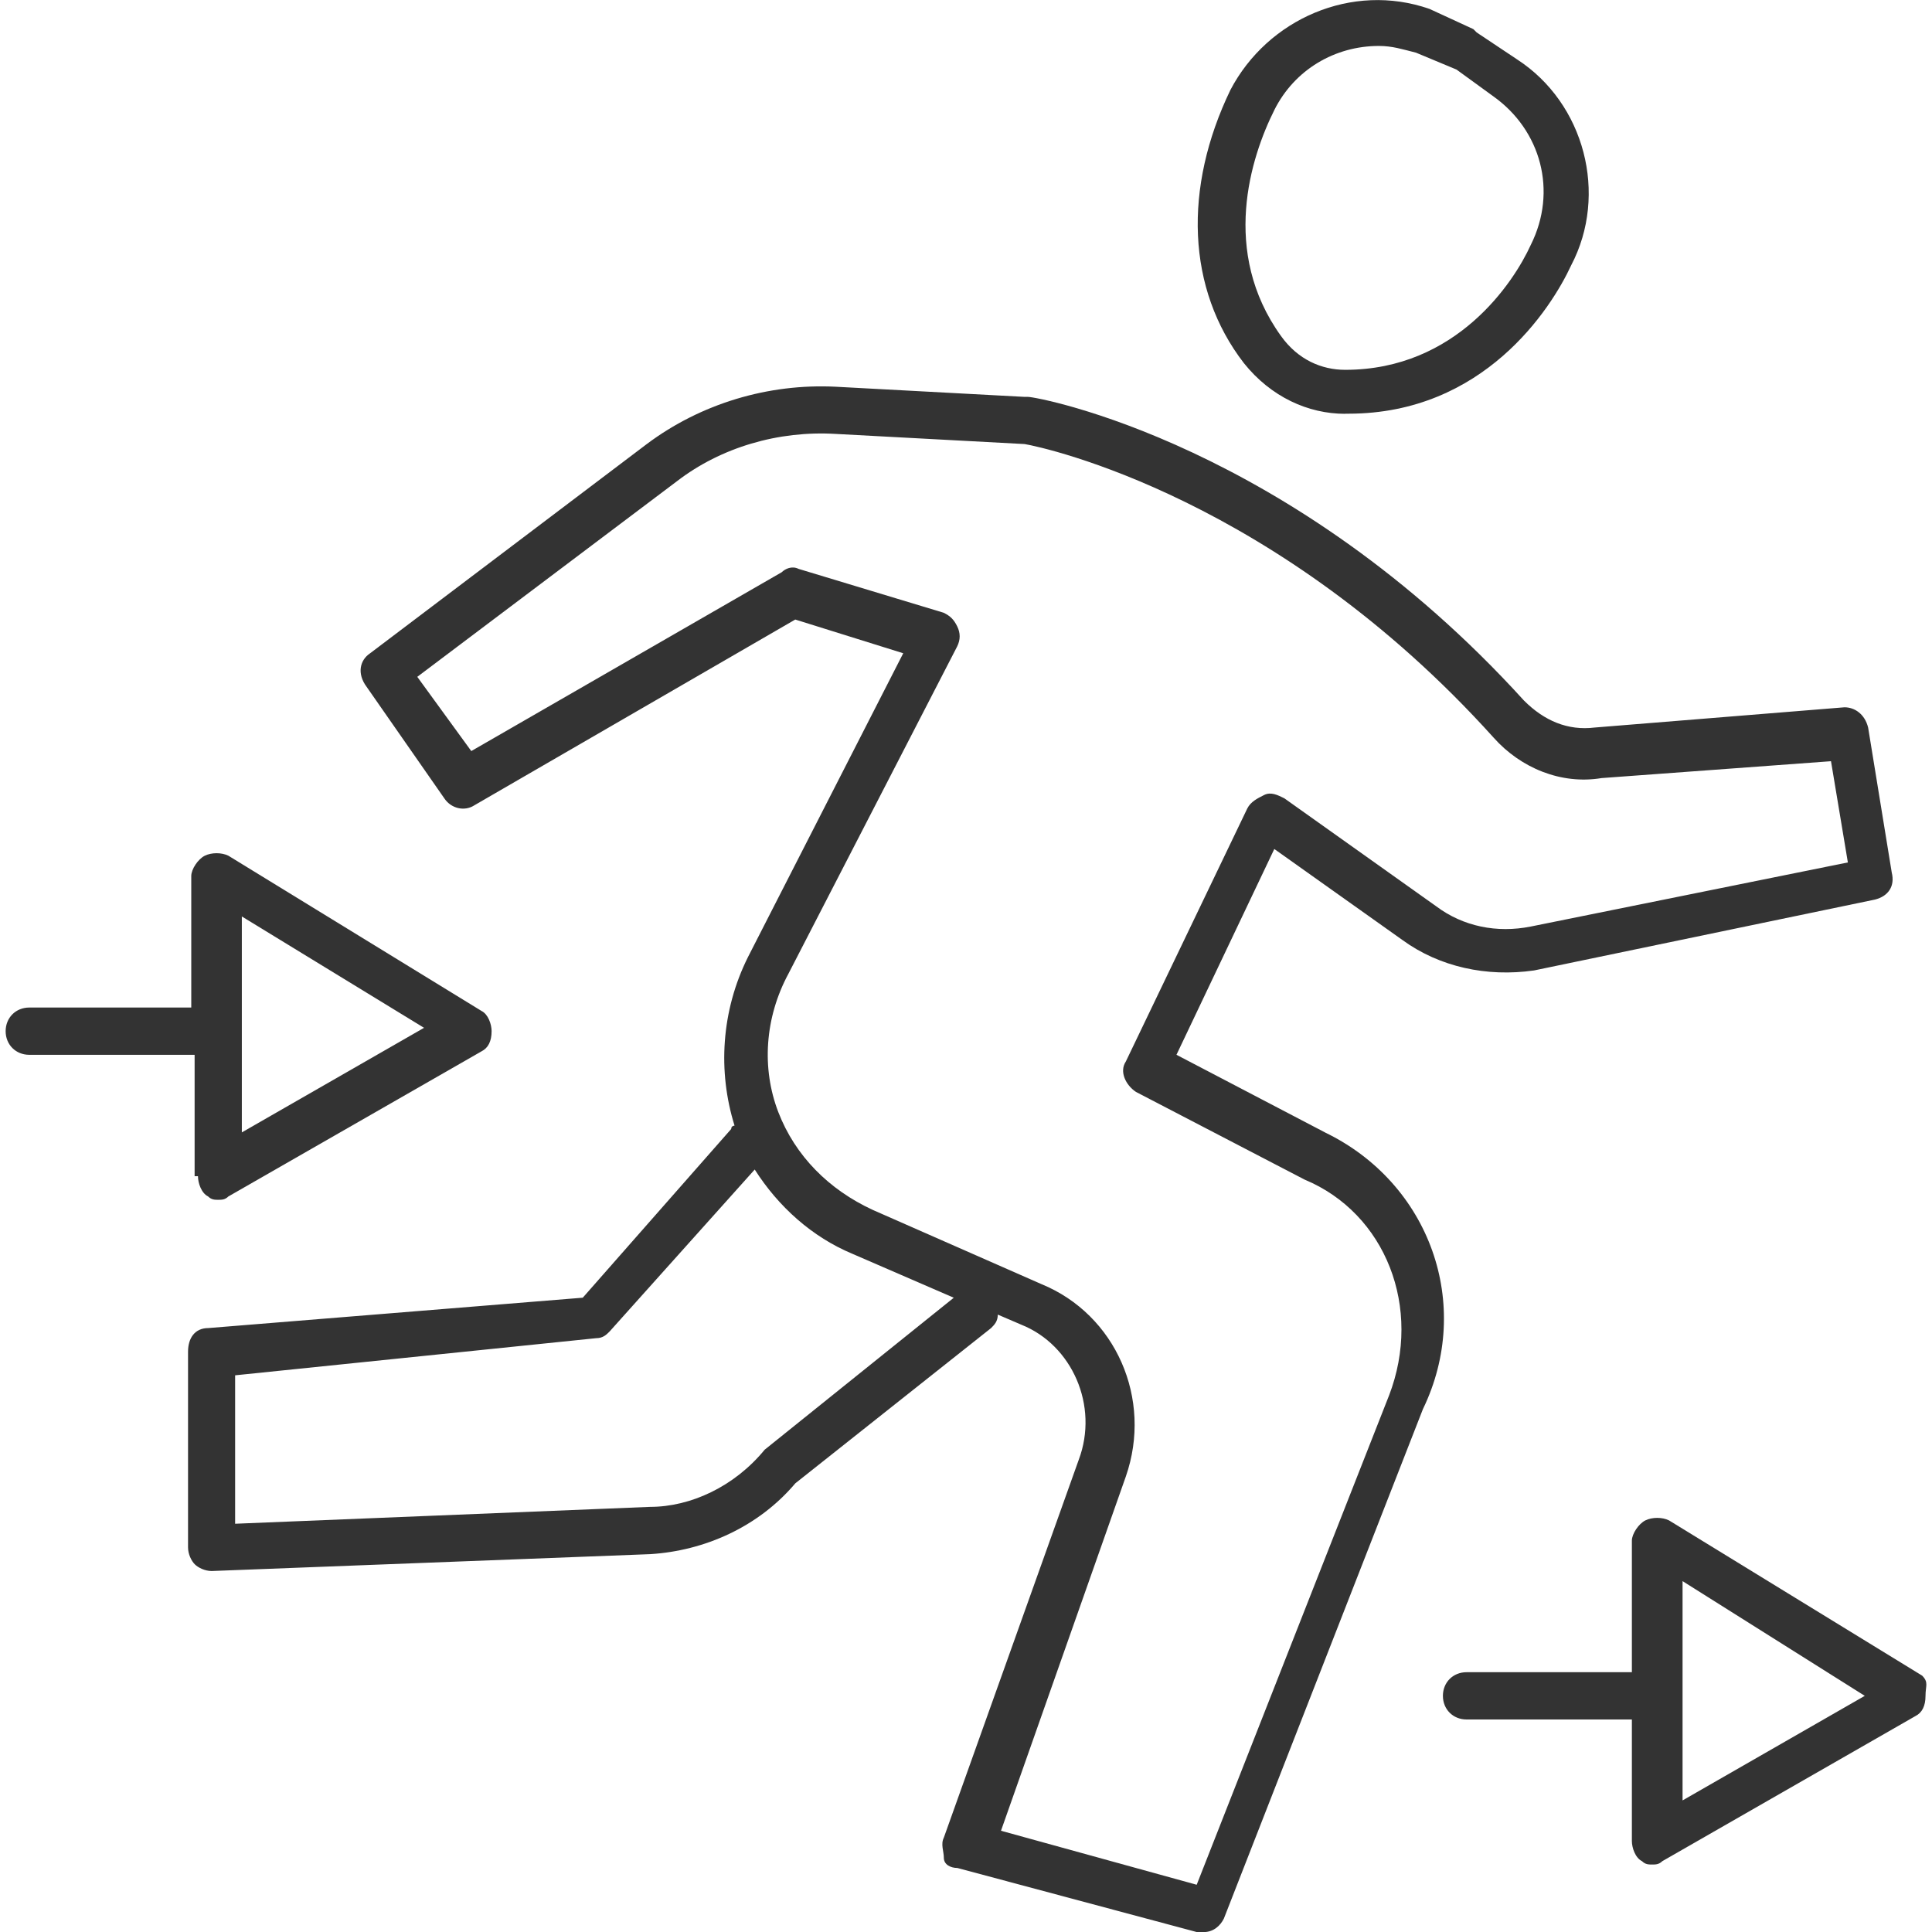 <!-- Generated by IcoMoon.io -->
<svg version="1.1" xmlns="http://www.w3.org/2000/svg" width="64" height="64" viewBox="0 0 64 64">
<path fill="#333" d="M6.447 38.964h0.111c0 0.223 0.111 0.559 0.336 0.67 0.111 0.111 0.223 0.111 0.336 0.111s0.223 0 0.336-0.111l8.383-4.806c0.223-0.111 0.336-0.336 0.336-0.67 0-0.223-0.111-0.559-0.336-0.67l-8.383-5.141c-0.223-0.111-0.559-0.111-0.783 0-0.223 0.111-0.447 0.447-0.447 0.67v4.359h-5.366c-0.447 0-0.783 0.336-0.783 0.783s0.336 0.783 0.783 0.783h5.477v4.024zM8.011 30.359l6.036 3.689-6.036 3.464v-7.153z"></path>
<path fill="#333" d="M63.671 55.506l-8.383-5.141c-0.223-0.111-0.559-0.111-0.783 0-0.223 0.111-0.447 0.447-0.447 0.67v4.359h-5.477c-0.447 0-0.783 0.336-0.783 0.783s0.336 0.783 0.783 0.783h5.477v4.024c0 0.223 0.111 0.559 0.336 0.67 0.111 0.111 0.223 0.111 0.336 0.111s0.223 0 0.336-0.111l8.383-4.806c0.223-0.111 0.336-0.336 0.336-0.67s0.111-0.447-0.111-0.67zM55.737 59.641v-7.264l6.036 3.8-6.036 3.464z"></path>
<path fill="#333" d="M44.56 13.704h0.111c4.47 0 6.706-3.464 7.377-4.917 1.23-2.347 0.447-5.364-1.789-6.817l-1.341-0.894-0.111-0.111-1.453-0.67c-2.57-0.894-5.364 0.336-6.594 2.683-1.564 3.241-1.453 6.594 0.447 9.053 0.894 1.117 2.124 1.677 3.353 1.677zM42.213 3.646v0c0.67-1.341 2.011-2.124 3.464-2.124 0.447 0 0.783 0.111 1.23 0.223l1.341 0.559 1.23 0.894c1.564 1.117 2.124 3.13 1.23 4.917-0.559 1.23-2.459 4.136-6.147 4.136-0.783 0-1.564-0.336-2.124-1.117-2.011-2.794-1.006-5.924-0.223-7.489z"></path>
<path fill="#333" d="M43.889 37.511l-4.917-2.57 3.241-6.817 4.247 3.017c1.23 0.894 2.794 1.23 4.359 1.006l11.289-2.347c0.447-0.111 0.67-0.447 0.559-0.894l-0.783-4.806c-0.111-0.447-0.447-0.67-0.783-0.67l-8.271 0.67c-0.894 0.111-1.677-0.223-2.347-0.894-7.711-8.494-16.094-10.059-16.43-10.059h-0.111l-6.259-0.336c-2.236-0.111-4.47 0.559-6.259 1.9l-9.164 6.93c-0.336 0.223-0.447 0.67-0.111 1.117l2.57 3.689c0.223 0.336 0.67 0.447 1.006 0.223l10.619-6.147 3.577 1.117-5.141 10.059c-0.894 1.789-1.006 3.8-0.447 5.589 0 0-0.111 0-0.111 0.111l-4.917 5.589-12.406 1.006c-0.447 0-0.67 0.336-0.67 0.783v6.483c0 0.223 0.111 0.447 0.223 0.559s0.336 0.223 0.559 0.223l14.53-0.559c1.789-0.111 3.577-0.894 4.806-2.347l6.483-5.141c0.111-0.111 0.223-0.223 0.223-0.447l0.783 0.336c1.677 0.67 2.57 2.683 1.9 4.47l-4.47 12.519c-0.111 0.223 0 0.447 0 0.67s0.223 0.336 0.447 0.336l7.936 2.124h0.223c0.336 0 0.559-0.223 0.67-0.447l6.594-16.877c1.677-3.464 0.223-7.489-3.241-9.164zM25.336 48.017v0c-1.006 1.23-2.459 1.9-3.8 1.9l-13.747 0.559v-4.917l11.959-1.23c0.223 0 0.336-0.111 0.447-0.223l4.806-5.364c0.783 1.23 1.9 2.236 3.241 2.794l3.353 1.453-6.259 5.030zM46.013 46.229l-6.371 16.206-6.483-1.789 4.136-11.736c0.894-2.57-0.336-5.364-2.794-6.371l-5.589-2.459c-1.453-0.67-2.57-1.789-3.13-3.241-0.559-1.453-0.447-3.13 0.336-4.583l5.589-10.841c0.111-0.223 0.111-0.447 0-0.67s-0.223-0.336-0.447-0.447l-4.806-1.453c-0.223-0.111-0.447 0-0.559 0.111l-10.283 5.924-1.789-2.459 8.606-6.483c1.453-1.117 3.353-1.677 5.253-1.564l6.259 0.336c0.67 0.111 8.383 1.789 15.536 9.724 0.894 1.006 2.236 1.564 3.577 1.341l7.6-0.559 0.559 3.353-10.506 2.124c-1.117 0.223-2.236 0-3.13-0.67l-5.030-3.577c-0.223-0.111-0.447-0.223-0.67-0.111s-0.447 0.223-0.559 0.447l-4.024 8.383c-0.223 0.336 0 0.783 0.336 1.006l5.589 2.906c2.683 1.117 3.911 4.247 2.794 7.153v0z"></path>
</svg>
